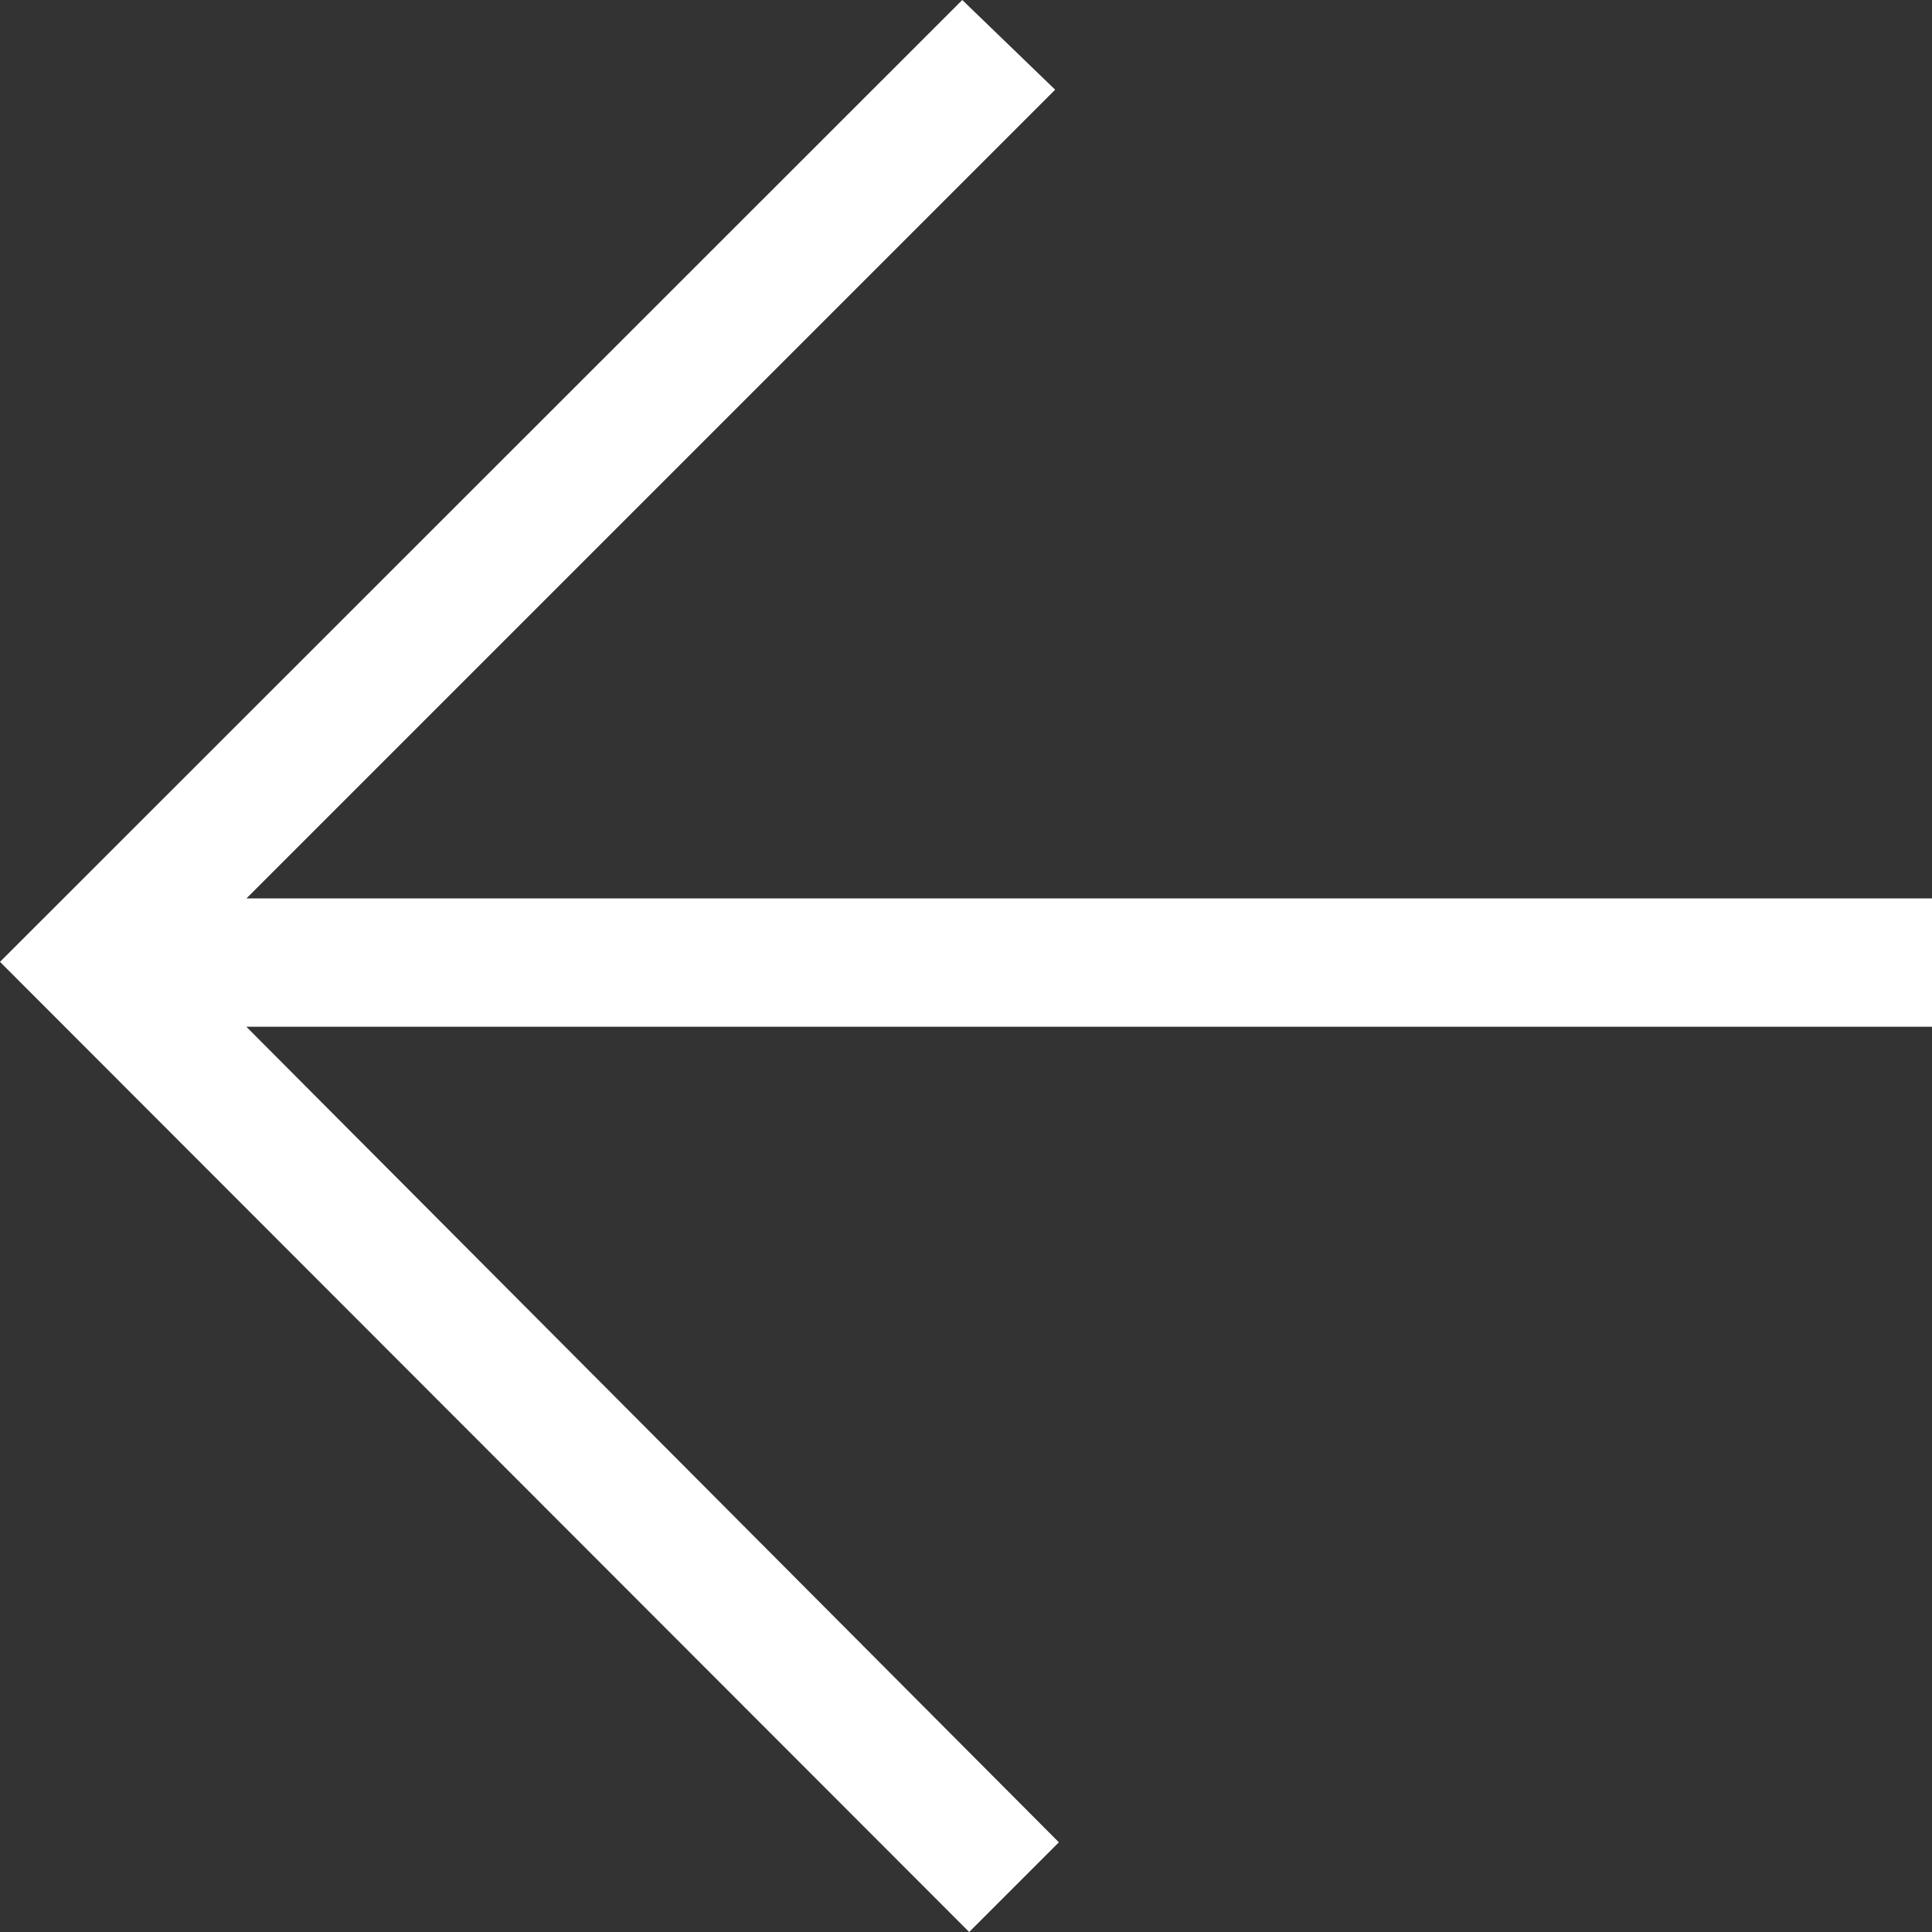 <svg xmlns="http://www.w3.org/2000/svg" width="14" height="14" viewBox="0 0 14 14">
  <rect x="0" y="0" width="14" height="14" fill="#333333" stroke="none"/>
  <defs>
    <style>
      .cls-1 {
        fill: #fff;
        fill-rule: evenodd;
      }
    </style>
  </defs>
  <path id="pageimg1" class="cls-1" d="M795,3114.51H782.786l5.86-5.86-0.673-.65L781,3114.97l7.023,7.03,0.65-.65-5.888-5.91H795v-0.93Zm0,0" transform="translate(-781 -3108)"/>
</svg>
